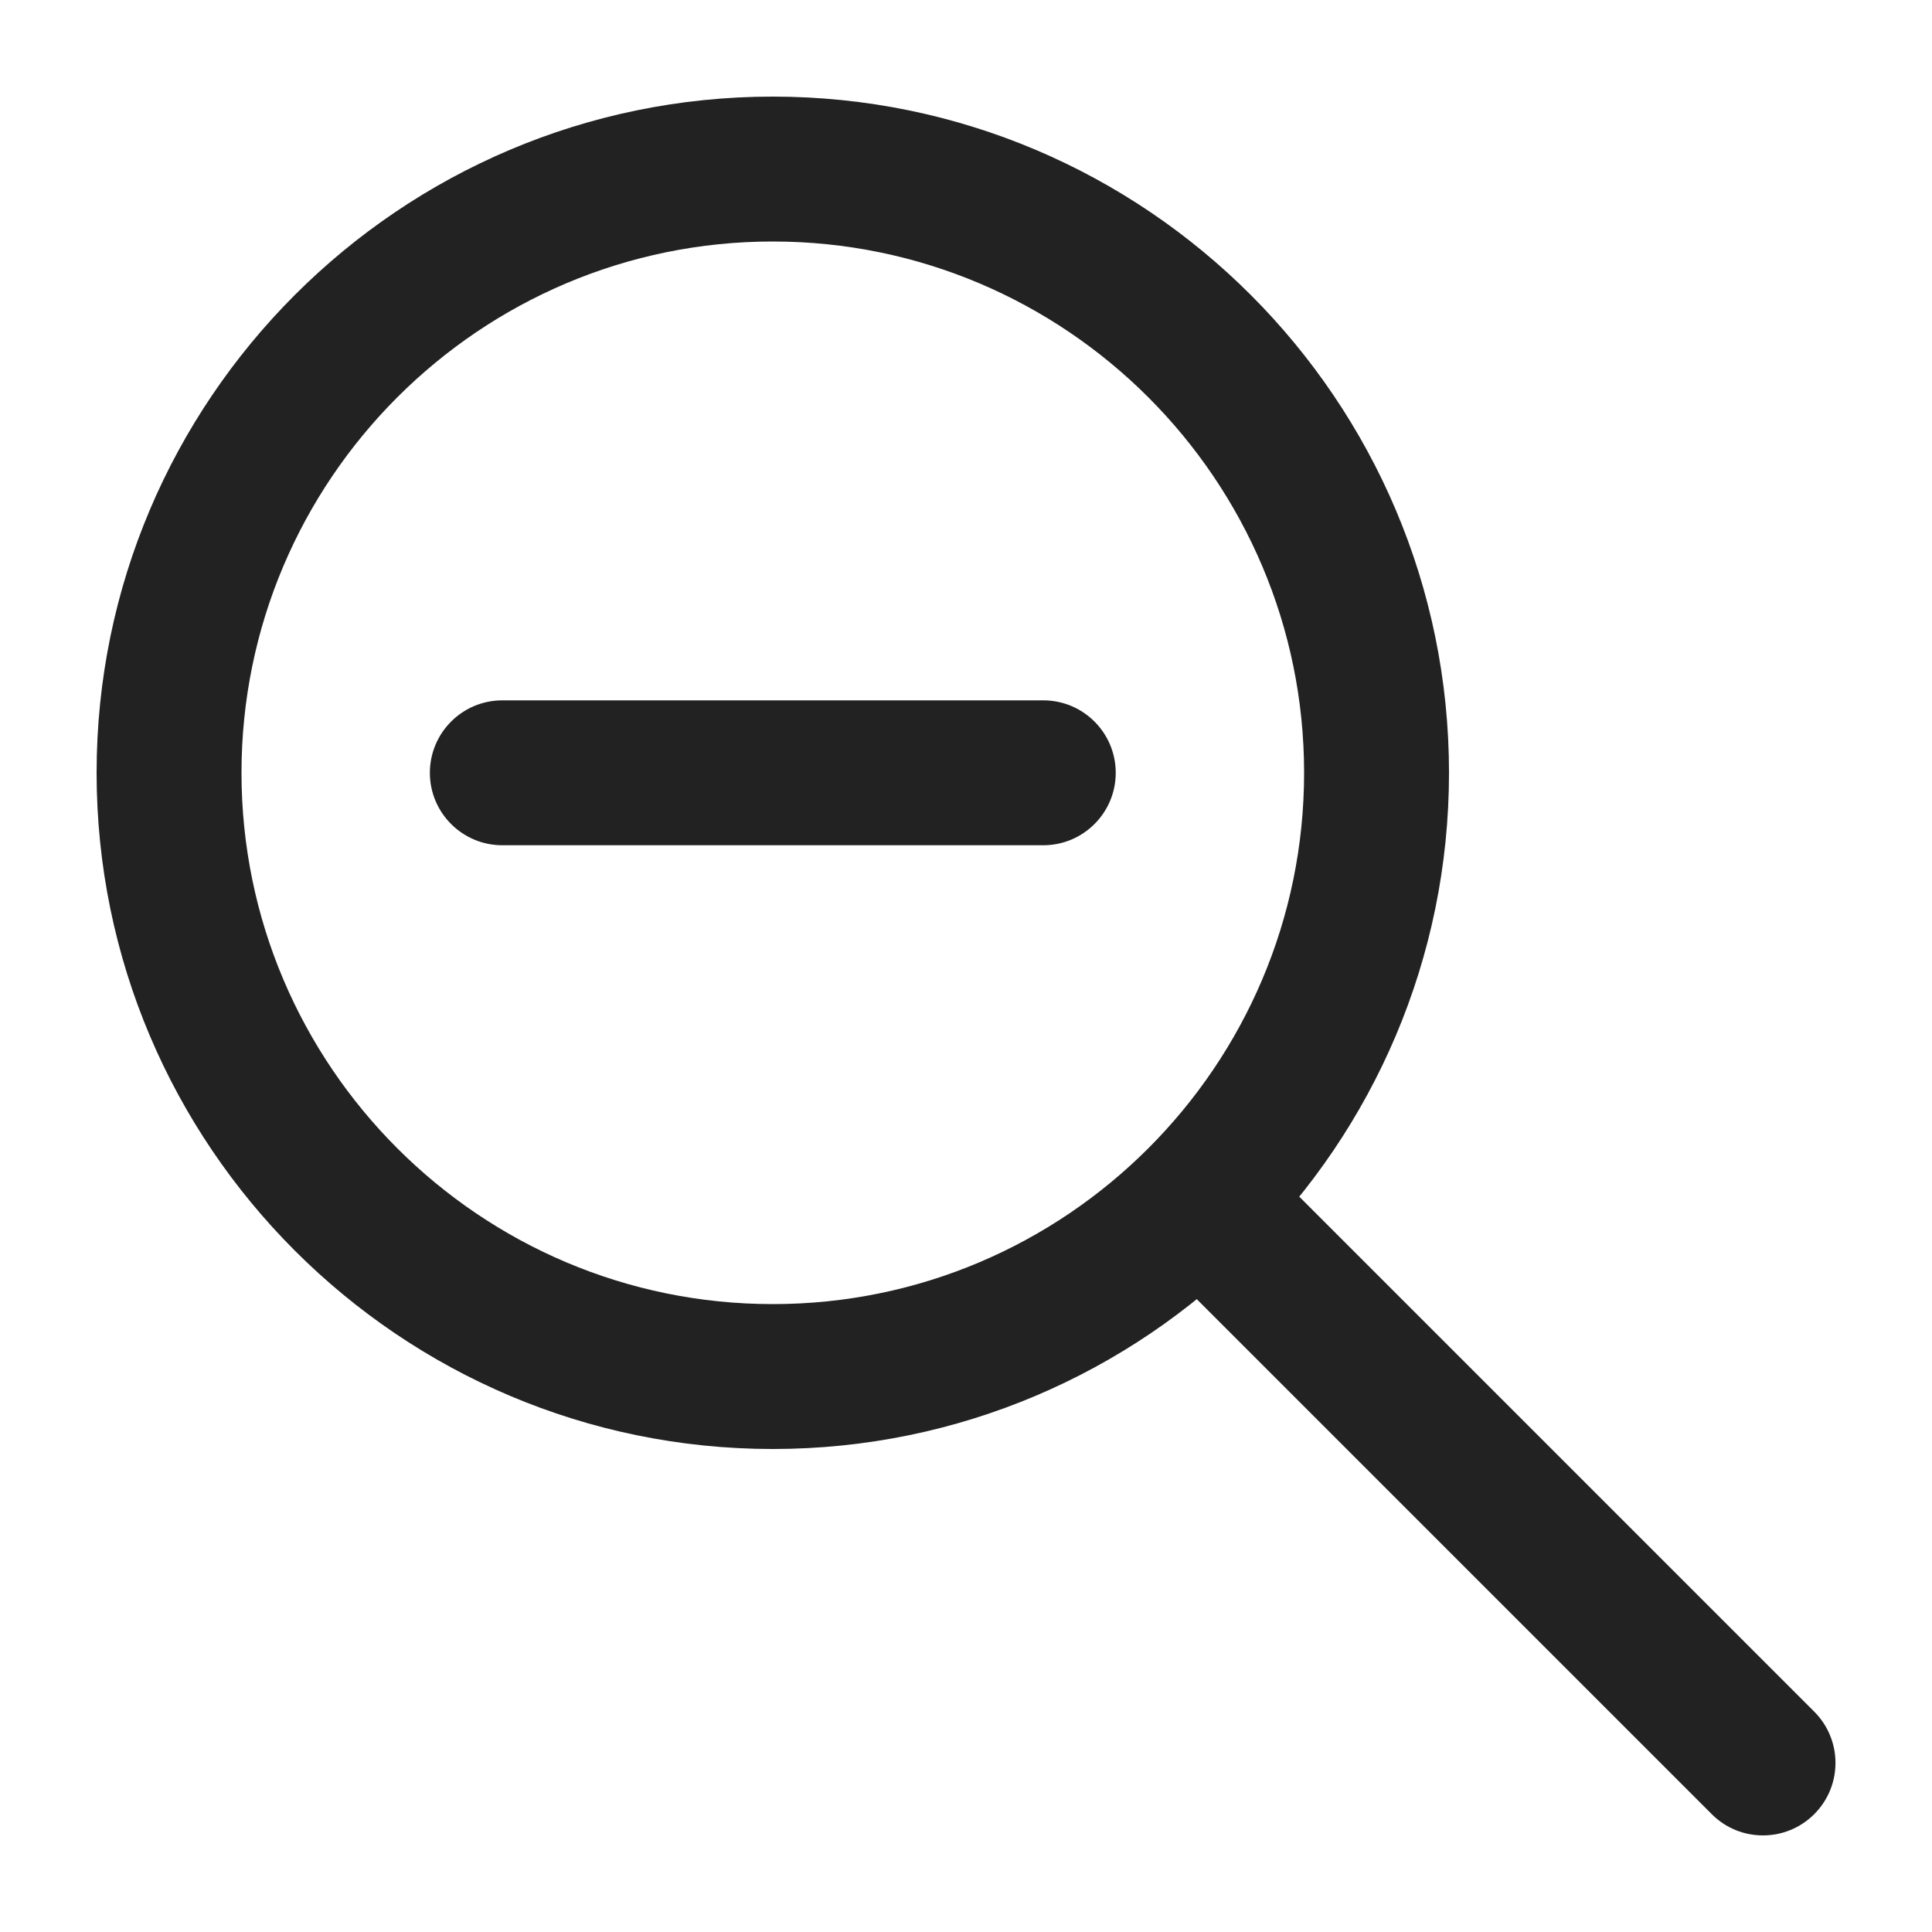 <?xml version="1.0" encoding="UTF-8"?>
<svg id="a" data-name="ICONS" xmlns="http://www.w3.org/2000/svg" width="20" height="20" viewBox="0 0 20 20">
  <path d="m10.8,8.75h-5.6c-.414,0-.75-.336-.75-.75s.336-.75.75-.75h5.6c.414,0,.75.336.75.75s-.336.75-.75.75Z" fill="#222"/>
  <path d="m8,15c-3.86,0-7-3.141-7-7S4.14,1,8,1s7,3.141,7,7-3.14,7-7,7Zm0-12.5c-3.033,0-5.5,2.468-5.5,5.5s2.467,5.5,5.5,5.5,5.5-2.468,5.5-5.5-2.467-5.5-5.5-5.5Z" fill="#222"/>
  <path d="m18.25,19c-.192,0-.384-.073-.53-.22l-5.333-5.333c-.293-.293-.293-.768,0-1.061s.768-.293,1.061,0l5.333,5.333c.293.293.293.768,0,1.061-.146.146-.338.22-.53.22Z" fill="#222"/>
</svg>